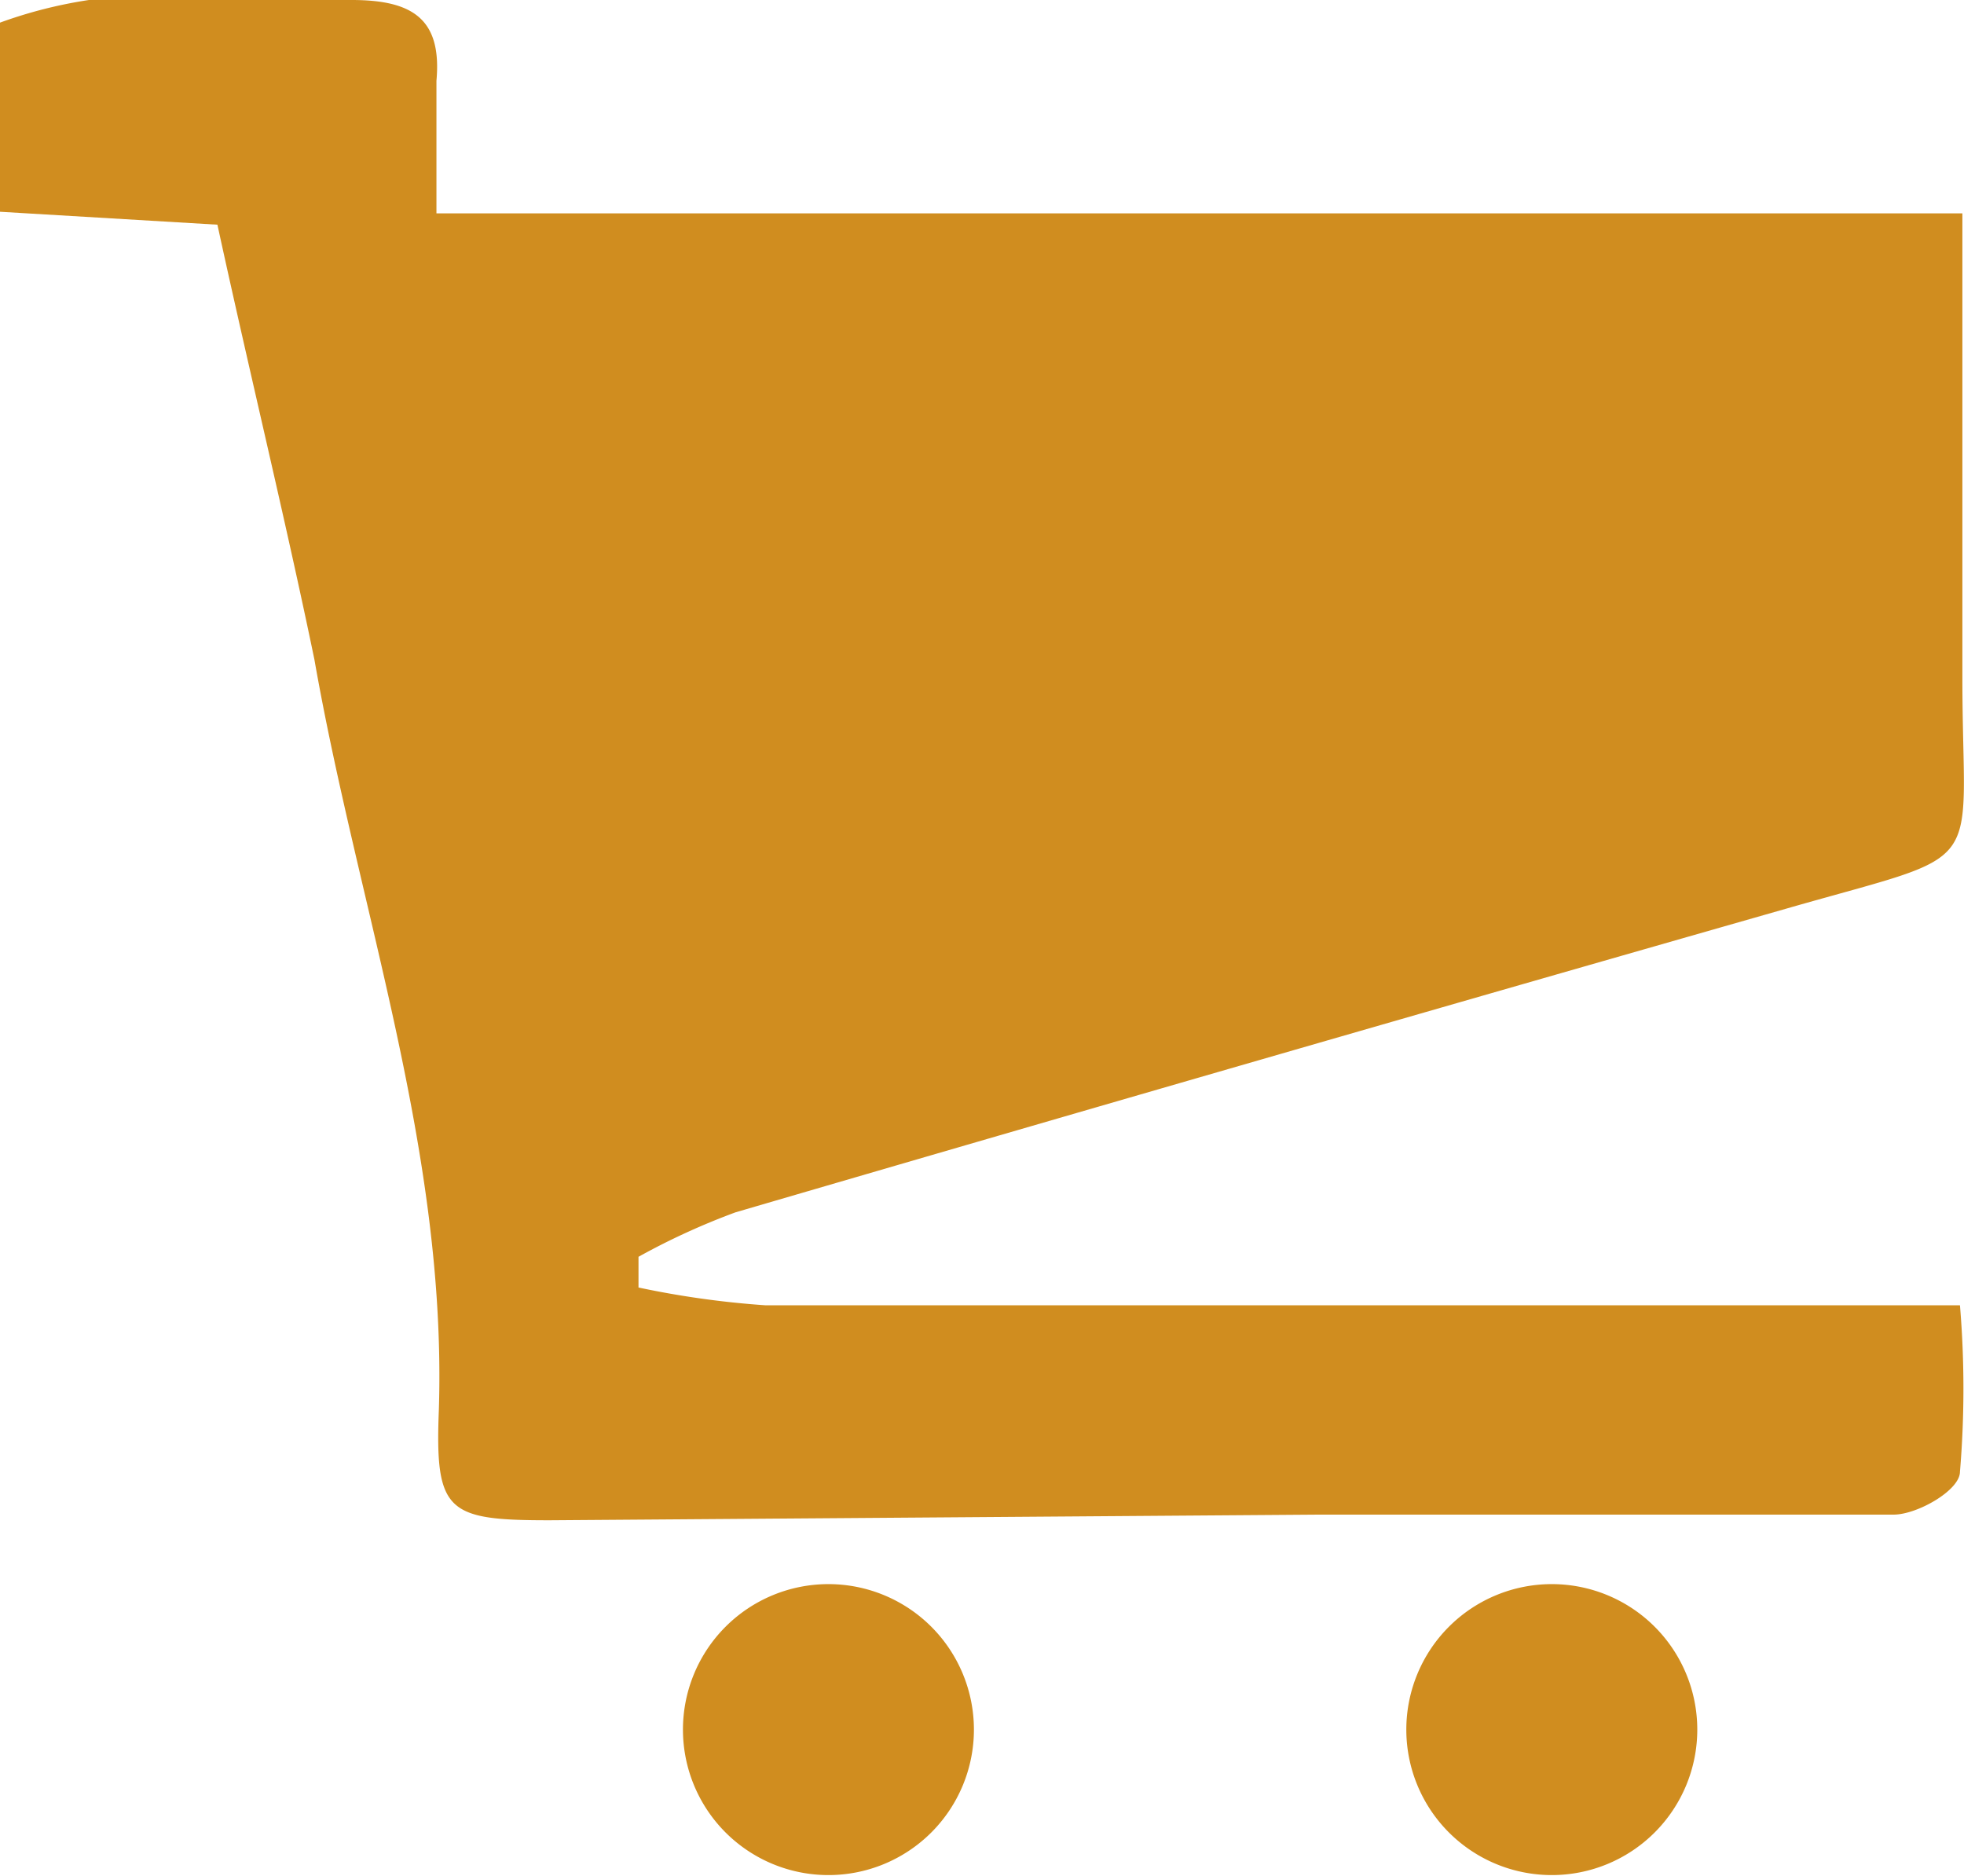 <svg xmlns="http://www.w3.org/2000/svg" width="24.3" height="23.21"><path d="M0 .28A5.7 5.7 0 011.1 0h3.25C5.1 0 5.47.23 5.4 1v1.64h18.88v5.75c0 2.47.37 2.12-2.17 2.85Q15.6 13.1 9.1 15a8.62 8.62 0 00-1.2.55v.38a11.24 11.24 0 001.57.22h14.78a12.37 12.37 0 010 2.06c0 .23-.53.53-.82.53h-7.1l-9.53.07c-1.27 0-1.42-.1-1.37-1.37.1-3.2-1-6.2-1.54-9.28-.36-1.74-.8-3.54-1.2-5.38L0 2.62zM12.05 21.4a1.8 1.8 0 11-1.8-1.8 1.8 1.8 0 011.8 1.8m8.95 0a1.8 1.8 0 11-1.8-1.8 1.8 1.8 0 011.8 1.8" fill="#d08d1f"/></svg>